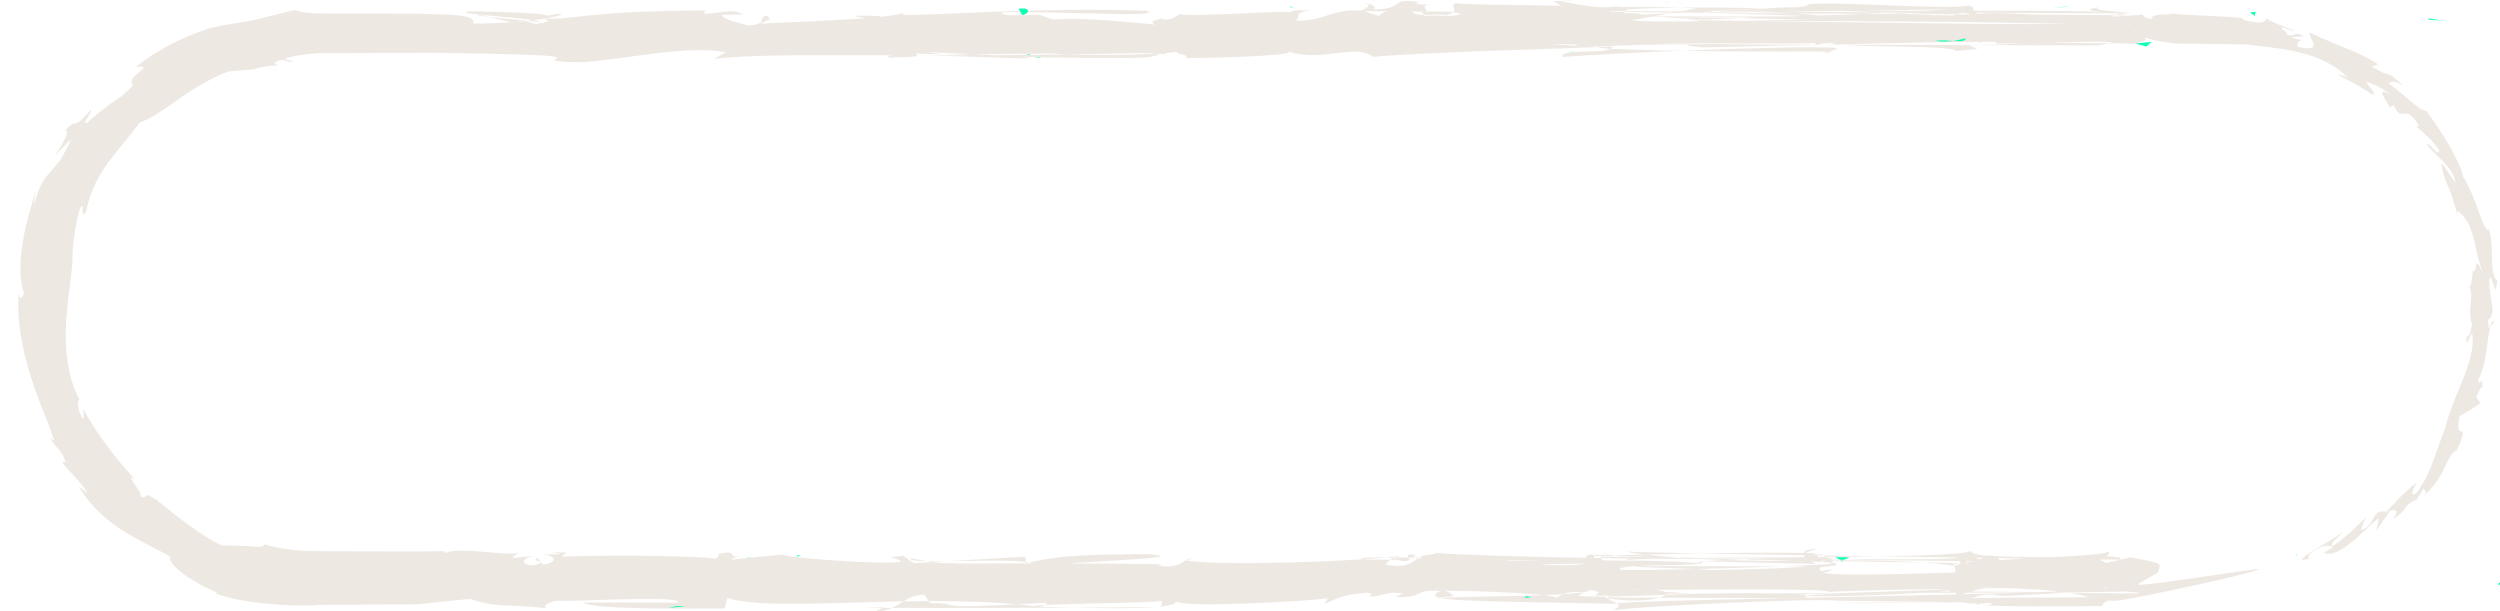 <svg width="274" height="67" viewBox="0 0 274 67" fill="none" xmlns="http://www.w3.org/2000/svg">
<g clip-path="url(#clip0_4740_69933)">
<path d="M274.189 62.212C273.844 62.4 274.049 62.837 274.962 62.724C275.173 62.475 275.378 62.229 275.58 61.982L274.189 62.212Z" fill="#10FFB5"/>
<path d="M267.676 2.248L268.273 2.333C268.111 2.285 267.906 2.26 267.676 2.248Z" fill="#10FFB5"/>
<path d="M210.306 1.848C210.744 1.831 210.924 1.757 210.948 1.691C210.542 1.74 210.209 1.784 210.306 1.848Z" fill="#10FFB5"/>
<path d="M200.512 1.046C200.721 1.068 200.899 1.081 201.09 1.095C200.868 1.029 200.647 0.99 200.512 1.046Z" fill="#10FFB5"/>
<path d="M267.677 2.247L266.144 2.018C266.037 2.254 266.928 2.193 267.677 2.247Z" fill="#10FFB5"/>
<path d="M251.69 60.773C251.673 60.817 251.697 60.844 251.69 60.883C251.804 60.82 251.838 60.778 251.69 60.773Z" fill="#10FFB5"/>
<path d="M274.187 63.832L273.875 63.866C273.842 63.983 273.809 64.098 273.809 64.213L274.187 63.834V63.832Z" fill="#10FFB5"/>
<path d="M182.588 0.257C182.624 0.264 182.635 0.264 182.666 0.269C183.137 0.198 182.871 0.21 182.588 0.257Z" fill="#10FFB5"/>
<path d="M18.364 9.573C19.277 9.063 18.795 9.775 18.431 10.39C18.245 10.695 18.091 10.983 18.143 11.091C18.169 11.142 18.243 11.147 18.388 11.086C18.538 11.027 18.759 10.908 19.075 10.703C18.897 10.715 19.208 10.058 19.349 9.597C19.418 9.368 19.434 9.177 19.303 9.133C19.173 9.094 18.878 9.185 18.367 9.57L18.364 9.573Z" fill="#10FFB5"/>
<path d="M141.285 0.627C141.371 0.737 141.535 0.817 141.706 0.898C141.692 0.834 141.597 0.756 141.285 0.627Z" fill="#10FFB5"/>
<path d="M172.054 1.507L171.293 1.424C171.595 1.48 171.84 1.499 172.054 1.507Z" fill="#10FFB5"/>
<path d="M125.307 1.498C124.894 1.451 124.753 1.366 124.188 1.449C124.24 1.481 124.292 1.503 124.359 1.525C124.563 1.439 124.834 1.4 125.307 1.5V1.498Z" fill="#10FFB5"/>
<path d="M108.68 1.504C108.768 1.55 108.884 1.587 108.986 1.628C109.151 1.619 109.343 1.606 109.514 1.594L108.68 1.504Z" fill="#10FFB5"/>
<path d="M201.154 61.073C201.518 61.246 201.744 61.439 201.922 61.627C201.666 61.188 204.11 61.031 201.154 61.073Z" fill="#10FFB5"/>
<path d="M124.63 6.37L121.988 6.279C122.728 6.338 123.686 6.37 124.63 6.37Z" fill="#10FFB5"/>
<path d="M81.857 61.16L82.464 61.087C82.231 61.072 82.014 61.092 81.857 61.16Z" fill="#10FFB5"/>
<path d="M114.149 6.37C113.678 6.153 113.176 6.026 112.66 5.943C112.551 5.992 112.425 6.031 112.354 6.102L114.149 6.37Z" fill="#10FFB5"/>
<path d="M201.928 61.636L201.922 61.627C201.922 61.627 201.922 61.633 201.928 61.636Z" fill="#10FFB5"/>
<path d="M199.331 60.166C196.813 60.149 198.149 60.96 197.614 61.426C187.608 61.655 179.223 60.828 178.2 60.413C176.324 60.628 233.886 61.372 232.485 61.34C232.381 61.206 232.109 61.157 232.428 60.991C230.445 61.636 216.541 61.023 214.229 61.833C214.058 61.763 213.97 61.694 213.927 61.633C214.301 62.041 214.36 62.453 214.282 62.746C213.152 62.761 200.187 63.259 199.764 62.729C200.455 62.744 200.513 62.531 200.836 62.365L199.654 62.597C198.589 61.836 201.269 62.334 201.269 61.767C198.962 62.016 179.275 62.646 177.508 62.431C177.14 61.684 188.641 62.18 186.282 61.516L199.017 61.802C196.927 60.625 200.679 61.885 198.758 60.625C188.16 60.408 177.734 61.006 174.144 60.789C173.335 61.204 174.41 61.401 173.602 61.816C168.501 62.561 159.585 59.94 155.836 60.935C154.865 61.433 154.487 62.375 151.817 61.877L152.728 61.033C149.244 60.95 160.74 62.246 177.09 61.677C167.739 61.345 149.827 61.397 149.301 61.297C146.938 60.63 177.63 61.775 175.813 61.775L175.437 61.028C191.728 61.145 204.643 61.684 200.536 61.821C200.764 61.599 201.468 61.365 200.508 61.138C188.329 61.511 162.448 61.047 157.452 60.603L155.543 61.248C155.098 61.24 154.72 60.957 155.201 60.83C153.253 60.586 155.101 61.238 154.164 61.492C153.056 61.536 152.699 61.121 153.403 60.928C149.967 61.475 133.613 62.104 129.994 61.416L130.701 61.226C129.88 60.965 129.519 62.546 126.903 61.946L127.405 61.831C101.287 61.55 104.524 62.141 99.854 61.17C98.967 62.099 113.798 60.755 113.405 62.051C119.912 61.409 130.911 61.177 125.991 60.745C114.676 60.686 114.032 61.553 112.408 61.689L112.368 61.013L100.161 61.724L98.986 60.913L97.462 61.087C98.068 61.126 98.753 61.392 98.66 61.587C96.28 61.892 85.859 61.116 85.799 60.767L80.168 61.34C80.294 61.067 81.236 60.974 81.983 60.801C78.977 61.492 81.436 60.088 78.682 60.721C79.051 60.874 78.482 61.123 78.421 61.26C77.046 60.85 63.922 60.847 61.608 61.018L62.053 60.552C57.875 60.432 64.248 60.777 59.559 60.767C61.24 60.984 60.854 61.794 59.48 61.87L58.931 61.155C58.044 61.597 60.367 61.426 58.545 61.968C56.795 61.885 57.368 61.155 58.374 60.921L56.246 61.17C56.12 60.955 56.619 60.843 56.75 60.572C55.878 61.016 50.074 59.854 48.814 60.625L48.695 60.413C48.11 60.415 47.563 60.418 47.05 60.423C46.793 60.428 46.543 60.43 46.3 60.435C46.079 60.435 45.865 60.435 45.656 60.435C44.833 60.452 34.096 60.411 33.38 60.381C33.024 60.352 32.674 60.323 32.32 60.293C31.968 60.262 31.619 60.201 31.257 60.152C30.896 60.108 30.529 60.027 30.149 59.949C29.959 59.908 29.764 59.869 29.564 59.825C29.367 59.771 29.165 59.715 28.958 59.656C28.846 59.94 28.465 59.969 27.976 59.918C27.491 59.852 24.879 59.764 24.304 59.781C23.11 59.217 21.94 58.448 20.768 57.604C19.598 56.752 18.421 55.825 17.216 54.836C16.293 54.236 16.088 54.217 15.991 54.314C15.896 54.407 15.903 54.624 15.416 54.409C15.477 54.278 15.38 54.038 15.223 53.775C15.066 53.511 14.845 53.218 14.681 52.952C14.343 52.432 14.151 52.1 14.847 52.554C14.683 52.386 14.526 52.225 14.377 52.071C14.227 51.917 14.096 51.756 13.963 51.61C13.701 51.31 13.447 51.044 13.23 50.766C13.007 50.495 12.795 50.236 12.586 49.982C12.386 49.721 12.189 49.462 11.984 49.196C11.773 48.938 11.585 48.652 11.368 48.359C11.261 48.213 11.15 48.061 11.036 47.905C10.929 47.744 10.817 47.576 10.7 47.403C10.584 47.229 10.46 47.046 10.334 46.858C10.206 46.668 10.089 46.461 9.956 46.248C9.825 46.033 9.687 45.809 9.545 45.575C9.412 45.333 9.271 45.079 9.124 44.811C9.131 45.389 9.288 45.987 8.993 45.782C8.772 45.389 8.613 44.894 8.558 44.501C8.515 44.103 8.558 43.812 8.705 43.822L8.841 44.02C8.132 42.831 7.692 41.392 7.445 39.891C7.198 38.387 7.153 36.823 7.25 35.317C7.26 34.941 7.3 34.568 7.333 34.199C7.369 33.831 7.388 33.467 7.44 33.111C7.485 32.752 7.526 32.401 7.559 32.054C7.612 31.71 7.659 31.371 7.695 31.039C7.726 30.704 7.778 30.382 7.814 30.065C7.854 29.748 7.866 29.433 7.899 29.13C7.963 28.525 7.959 27.937 7.952 27.385V27.632C8.051 26.136 8.303 24.642 8.655 23.156C9.074 22.199 9.055 22.536 9.043 22.939C9.031 23.344 9.029 23.807 9.454 23.173C9.483 23.024 9.507 22.875 9.54 22.731C9.578 22.59 9.614 22.448 9.649 22.309C9.725 22.031 9.804 21.762 9.885 21.501C10.077 20.991 10.263 20.503 10.486 20.054C10.931 19.156 11.433 18.377 11.965 17.66C13.035 16.22 14.162 15.007 15.349 13.394C15.763 13.277 16.181 13.067 16.635 12.825C16.861 12.7 17.085 12.557 17.318 12.403C17.556 12.259 17.798 12.1 18.043 11.929C19.03 11.263 20.102 10.45 21.282 9.733C22.454 9.008 23.705 8.332 24.939 7.871C25.248 7.756 27.557 7.663 27.857 7.571C28.006 7.527 28.156 7.48 28.304 7.441C28.454 7.409 28.601 7.38 28.748 7.351C29.041 7.295 29.324 7.248 29.597 7.217C29.875 7.2 30.142 7.192 30.394 7.2L30.085 6.873C30.546 6.565 30.867 6.546 31.162 6.616C31.457 6.68 31.726 6.807 32.101 6.782C31.954 6.502 30.943 6.638 31.542 6.314C32.077 6.172 32.627 6.094 33.178 5.999C33.452 5.945 33.732 5.931 34.011 5.899C34.289 5.872 34.569 5.84 34.848 5.821C35.128 5.811 45.411 5.801 45.692 5.791L46.115 5.779H46.572C47.187 5.784 47.806 5.789 48.426 5.794C50.904 5.83 56.405 5.928 58.914 6.05C63.931 6.297 57.98 6.646 62.932 6.821C66.556 6.926 74.989 4.798 79.557 5.733L78.261 6.458C85.576 5.589 100.216 6.487 127.375 5.75C126.95 5.918 126.935 6.136 126.239 6.133C127.751 6.66 101.831 6.157 101.855 5.728C102.97 5.777 112.114 6.116 112.801 6.336C114.319 6.646 96.608 5.662 97.415 6.187C97.552 6.272 96.989 6.358 96.711 6.399C97.7 6.143 101.317 6.465 100.37 5.855C103.057 6.145 125.511 5.584 127.654 5.945C129.052 5.264 112.252 6.272 112.697 5.311C112.504 6.304 127.407 6.111 129.108 5.645C128.539 5.945 130.584 5.955 129.918 6.372C131.856 6.358 141.635 6.175 141.295 5.664C144.867 6.853 148.474 4.708 150.485 6.231C156.244 5.696 171.576 5.335 176.755 5.103C176.567 6.094 171.029 5.203 171.25 6.243C176.165 5.835 195.999 4.984 200.874 5.223C202.136 5.357 200.158 5.652 199.73 5.821C204.64 5.413 192.225 5.911 176.593 5.372C176.581 5.464 176.11 5.564 175.663 5.64C176.524 5.608 177.665 5.787 177.568 5.335L176.728 5.457C175.354 4.803 150.148 4.093 150.302 3.746C148.84 5.037 154.618 4.071 152.297 5.701C152.863 5.616 153.574 5.403 153.446 5.101C154.288 5.189 154.554 5.364 153.7 5.708C156.784 5.464 155.688 4.984 158.485 4.996C158.475 5.213 157.911 5.298 157.621 5.555C159.036 5.13 170.458 4.705 172.819 4.888C172.677 5.02 172.952 5.191 172.246 5.189C176.303 5.123 196.159 4.056 200.608 4.466C199.295 5.413 214.12 4.779 214.358 5.599L216.75 5.355L215.789 4.957C217.884 4.971 229.736 4.373 231.539 4.642L229.981 4.979L174.91 4.822L231.686 4.513C233.807 4.09 192.458 3.475 175.25 3.702C174.684 3.785 177.347 3.712 178.438 4.195H178.431C179.468 3.934 197.536 3.658 199.083 3.863C199.485 4.125 198.76 4.771 199.022 4.945C200.044 4.259 215.93 4.754 217.225 4.024C216.793 4.195 216.771 4.627 216.914 4.713L217.772 4.156C218.743 4.334 218.885 4.42 218.728 4.764C231.648 4.866 227.801 3.724 231.265 4.171C230.994 4.215 231.123 4.298 230.557 4.383C234.038 4.617 188.281 4.029 198.482 4.303C199.426 5.128 178.688 4.505 186.768 5.201C191.381 5.052 228.317 4.212 232.78 4.405L231.948 4.315C232.566 3.151 176.272 4.891 178.529 4.342C177.977 4.427 177.803 4.988 177.953 4.859C181.009 5.047 213.202 4.574 217.834 4.205L217.261 4.505C219.061 4.771 232.005 4.659 233.95 4.796C234.528 4.498 235.641 4.547 234.963 4.11C235.339 4.217 235.71 4.305 236.081 4.381C236.444 4.461 236.792 4.532 237.144 4.588C237.317 4.613 237.493 4.639 237.667 4.664C237.84 4.696 238.011 4.722 238.183 4.749C238.525 4.803 245.87 4.83 246.208 4.879C247.565 5.045 248.902 5.184 250.231 5.381C251.546 5.611 252.856 5.894 254.076 6.394C255.286 6.904 256.432 7.573 257.348 8.554C257.084 8.4 256.739 8.271 256.513 8.215C256.282 8.168 256.175 8.183 256.387 8.295C257.685 8.92 258.943 9.643 260.154 10.46C260.18 9.833 259.873 9.872 259.338 8.991C259.649 9.032 260.096 9.196 260.582 9.433C261.052 9.689 261.566 10.016 261.994 10.384C261.102 9.852 260.981 10.033 261.148 10.411C261.321 10.785 261.73 11.419 261.958 11.805C261.951 11.592 262.284 11.661 262.332 11.495C262.883 12.63 263.104 12.515 263.459 12.449C263.635 12.415 263.83 12.403 264.096 12.571C264.229 12.657 264.379 12.786 264.553 12.984C264.638 13.084 264.733 13.196 264.828 13.333C264.921 13.472 265.019 13.63 265.121 13.811L264.817 13.855C265.035 14.062 265.261 14.258 265.489 14.45C265.715 14.646 265.929 14.851 266.151 15.058C266.598 15.466 266.992 15.939 267.339 16.503C267.173 17.284 266.388 15.59 265.956 15.822C266.231 16.181 266.536 16.513 266.871 16.823C267.202 17.137 267.525 17.457 267.846 17.779C268.464 18.433 269.004 19.148 269.113 20.037C268.864 19.724 268.628 19.312 268.352 18.922C268.081 18.529 267.827 18.128 267.546 17.85C267.649 18.319 267.706 18.69 267.782 18.98C267.853 19.275 267.929 19.497 268.01 19.702C268.153 20.12 268.345 20.449 268.578 21.064L268.54 20.94C268.697 21.425 268.861 21.906 269.006 22.39C269.135 22.88 269.282 23.363 269.394 23.854C269.377 23.588 269.332 23.331 269.299 23.068C269.86 23.446 270.217 23.932 270.511 24.459C270.664 24.72 270.764 25.006 270.866 25.294C270.963 25.584 271.058 25.882 271.132 26.192C271.272 26.812 271.417 27.459 271.572 28.137C271.648 28.476 271.767 28.82 271.867 29.179C271.974 29.535 272.109 29.901 272.278 30.28C271.955 29.545 271.757 29.164 271.631 28.989C271.498 28.815 271.444 28.85 271.415 28.967C271.346 29.203 271.351 29.77 271.016 29.701C270.954 30.492 270.813 31.666 270.614 31.349C270.942 32.03 270.832 32.632 270.78 33.291C270.754 33.621 270.702 33.967 270.725 34.358C270.733 34.553 270.761 34.758 270.799 34.98C270.83 35.202 270.882 35.437 270.958 35.695C270.849 35.732 270.821 36.11 270.747 36.43C270.661 36.75 270.545 37.011 270.305 36.823C270.245 38.648 270.716 36.447 270.961 36.62C271.173 38.084 270.652 39.744 269.986 41.443C269.311 43.156 268.488 44.896 267.986 46.944C267.839 47.366 267.675 47.732 267.553 48.081C267.492 48.257 267.43 48.423 267.373 48.584C267.311 48.742 267.254 48.896 267.199 49.042C267.09 49.338 266.995 49.618 266.904 49.889C266.807 50.155 266.712 50.409 266.619 50.661C266.441 51.176 266.231 51.664 265.96 52.215C265.829 52.496 265.67 52.779 265.48 53.082C265.29 53.382 265.092 53.724 264.826 54.063C264.31 54.37 264.336 54.058 264.481 53.682C264.557 53.496 264.655 53.282 264.731 53.116C264.809 52.952 264.874 52.835 264.874 52.835C264.698 52.982 264.534 53.13 264.372 53.272C264.205 53.409 264.048 53.548 263.896 53.684C263.594 53.96 263.321 54.238 263.04 54.507C262.762 54.775 262.51 55.073 262.237 55.359C261.963 55.647 261.697 55.957 261.411 56.281C261.561 55.915 261.19 56.027 260.643 56.154C260.391 56.376 260.249 56.562 260.154 56.728C260.056 56.891 260.001 57.033 259.93 57.177C259.859 57.321 259.771 57.462 259.595 57.619C259.507 57.697 259.4 57.78 259.262 57.867C259.124 57.953 258.95 58.033 258.744 58.126C258.808 57.941 258.872 57.716 258.967 57.467C259.057 57.211 259.179 56.93 259.367 56.647C258.228 57.726 257.108 58.907 255.707 59.818C255.434 59.752 255.595 59.508 255.866 59.224C256.14 58.939 256.53 58.622 256.71 58.361C256.618 58.426 256.523 58.495 256.423 58.566C256.32 58.631 256.216 58.697 256.109 58.766C255.895 58.902 255.671 59.046 255.445 59.193C254.991 59.478 254.509 59.749 254.073 60.03C253.626 60.284 253.217 60.54 252.896 60.777C252.571 60.996 252.333 61.206 252.242 61.394C252.637 61.326 253.044 61.277 253.436 61.184C252.813 61.467 252.944 60.838 253.362 60.552C253.683 60.293 253.983 60.135 254.242 60.018C254.501 59.898 254.734 59.842 254.934 59.822C255.336 59.786 255.61 59.903 255.695 59.974C255.362 60.188 255.02 60.391 254.68 60.601C255.077 60.757 255.557 60.708 256.064 60.496C256.568 60.271 257.119 59.935 257.65 59.49C258.194 59.073 258.715 58.556 259.233 58.087C259.488 57.848 259.733 57.604 259.982 57.387C260.106 57.277 260.23 57.174 260.353 57.077C260.472 56.972 260.591 56.874 260.71 56.784C260.672 57.008 260.632 57.235 260.589 57.462L260.441 58.131C260.574 57.955 260.71 57.785 260.838 57.604L261.214 57.06L261.583 56.52C261.704 56.34 261.813 56.149 261.93 55.966C262.47 55.8 263.085 55.93 262.256 56.847C263.064 56.43 263.314 56.105 263.516 55.791C263.62 55.637 263.72 55.49 263.884 55.337C264.048 55.185 264.274 55.027 264.622 54.829C264.793 54.758 264.771 54.846 264.688 54.988C265.026 54.495 265.361 54.009 265.661 53.499C265.577 53.887 266.329 53.702 265.523 54.439C265.834 54.185 266.103 53.916 266.353 53.653C266.605 53.392 266.812 53.118 266.999 52.847C267.187 52.579 267.356 52.318 267.503 52.064C267.644 51.805 267.77 51.556 267.889 51.32C268.005 51.083 268.119 50.868 268.219 50.658C268.317 50.448 268.414 50.258 268.516 50.085C268.721 49.74 268.954 49.479 269.239 49.301L269.156 49.565C269.396 49.06 269.57 48.672 269.691 48.371C269.81 48.071 269.865 47.849 269.896 47.695C269.953 47.385 269.874 47.327 269.767 47.288C269.663 47.251 269.527 47.236 269.468 47.027C269.437 46.922 269.427 46.77 269.444 46.546C269.463 46.321 269.491 46.011 269.567 45.609C270.359 45.187 271.101 44.698 271.879 44.181L271.401 43.542C271.484 43.329 271.605 43.014 271.734 42.783C271.864 42.551 271.976 42.392 272.083 42.514C272.107 40.747 271.734 42.707 271.591 41.643C271.891 41.167 272.081 40.547 272.245 39.895C272.335 39.571 272.378 39.229 272.438 38.897C272.487 38.56 272.552 38.231 272.585 37.911C272.621 37.592 272.659 37.284 272.704 37.001C272.728 36.859 272.751 36.723 272.778 36.596C272.799 36.467 272.823 36.344 272.849 36.23C272.956 35.776 273.122 35.451 273.391 35.344C272.953 34.536 272.854 37.399 272.68 35.058C273.246 34.758 273.229 34.067 273.103 33.225C273.03 32.803 272.942 32.344 272.892 31.866C272.823 31.388 272.801 30.892 272.892 30.38C273.512 30.931 273.351 32.896 273.714 30.819C273.581 30.675 273.481 30.507 273.405 30.319C273.324 30.131 273.26 29.923 273.22 29.699C273.132 29.252 273.134 28.74 273.11 28.213C273.094 27.683 273.11 27.127 273.053 26.604C273.006 26.082 272.946 25.582 272.775 25.181C272.38 25.247 272.09 24.366 271.658 23.173C271.56 22.87 271.436 22.555 271.308 22.226C271.177 21.899 271.061 21.55 270.906 21.216C270.754 20.879 270.597 20.537 270.435 20.203C270.271 19.871 270.079 19.556 269.896 19.253C270.05 19.275 269.567 18.011 268.742 16.515C268.64 16.327 268.538 16.132 268.428 15.939C268.314 15.749 268.195 15.556 268.079 15.361C267.96 15.165 267.841 14.97 267.725 14.773C267.603 14.577 267.473 14.392 267.351 14.204C266.866 13.445 266.35 12.764 265.97 12.2L266.117 12.171C265.887 12.208 265.599 12.107 265.283 11.912C264.964 11.719 264.622 11.427 264.232 11.117C263.851 10.799 263.452 10.433 263.028 10.099C262.819 9.928 262.61 9.76 262.405 9.594C262.194 9.435 261.982 9.289 261.78 9.15C261.956 8.984 262.141 8.92 262.408 8.962C262.676 9.001 263.012 9.159 263.49 9.445C263.25 9.237 263.019 9.02 262.774 8.82L262.034 8.225C261.908 8.205 261.782 8.176 261.644 8.129C261.507 8.088 261.357 8.034 261.19 7.961C261.026 7.888 260.843 7.798 260.639 7.685C260.434 7.571 260.208 7.436 259.94 7.295C260.177 7.214 260.422 7.129 260.66 7.058C259.602 6.36 258.439 5.823 257.186 5.32C256.568 5.049 255.914 4.81 255.253 4.513C254.92 4.366 254.575 4.232 254.233 4.066C253.888 3.9 253.534 3.732 253.17 3.558C252.996 3.797 253.472 4.366 253.555 4.798C253.598 5.013 253.553 5.186 253.303 5.252C253.051 5.323 252.59 5.308 251.812 5.135C251.788 4.813 251.819 4.266 252.671 4.432C252.53 4.405 252.276 4.381 251.993 4.33C251.707 4.29 251.394 4.22 251.139 4.078C251.6 4.039 252.076 3.983 252.542 3.976C252.221 3.8 252.005 3.736 251.845 3.722C251.688 3.705 251.591 3.739 251.501 3.78C251.32 3.863 251.172 3.976 250.635 3.795C250.763 3.38 249.886 3.3 250.124 3.002C250.271 3.017 250.507 3.117 250.763 3.207C251.016 3.307 251.289 3.402 251.524 3.38C250.913 3.146 250.231 2.907 249.646 2.65C249.061 2.397 248.559 2.177 248.326 1.962C248.364 2.094 248.338 2.238 248.188 2.336C248.112 2.384 248.005 2.421 247.858 2.438C247.71 2.46 247.52 2.47 247.282 2.453C246.062 2.299 245.86 2.182 245.791 2.006C245.72 1.838 238.784 1.647 238.059 1.481C237.438 1.738 235.84 1.401 235.824 2.057C235.13 2.055 235.001 1.752 234.732 1.577C233.503 1.862 228.99 1.66 230.376 2.348L230.692 2.394C230.633 2.406 230.564 2.409 230.49 2.423C226.46 3.068 190.12 2.057 186.121 2.333L186.128 2.116C176.741 2.365 232.816 2.262 231.111 2.729C230.405 2.729 229.444 2.333 229.746 2.074C227.922 2.238 217.718 2.482 215.081 2.123C216.914 1.745 214.448 1.786 216.962 1.845C214.591 1.657 202.053 1.311 199.509 1.904C200.375 1.347 187.723 1.203 186.596 1.369L198.258 1.767C196.991 1.847 178.883 1.799 177.758 1.752L178.367 1.023C193.516 0.134 218.619 2.536 214.926 1.047C213.642 1.557 217.561 1.406 216.412 2.004C214.182 1.906 199.856 0.857 199.157 0.854C196.102 0.449 179.306 1.923 176.106 1.645C176.515 1.906 235.902 2.602 233.51 2.846C231.277 2.748 230.766 1.752 232.176 1.542C232.711 1.52 232.97 1.603 232.947 1.691C233.667 1.596 175.616 1.484 174.731 1.203L233.441 1.464C232.333 1.198 229.261 1.225 229.984 0.798C228.295 1.047 229.263 1.225 230.512 1.362C227.649 0.984 204.036 1.35 201.088 1.096C201.556 1.24 213.989 1.545 213.521 1.542C209.195 1.22 189.616 2.038 186.687 2.15C178.022 1.752 180.283 1.201 177.335 1.535C175.535 1.267 176.954 0.844 177.67 0.632C174.983 1.135 172.648 0.303 171.114 0.21L172.529 0C171.683 0.124 170.988 0.122 170.285 0.12L171.093 0.642C170.263 0.552 159.559 0.549 159.574 0.332C158.718 0.674 160.23 1.198 158.53 1.667C157.422 1.401 155.156 1.95 154.773 1.259C158.259 1.494 154.388 0.564 157.336 0.454C156.768 0.537 156.073 0.534 155.239 0.442C155.113 0.364 155.358 0.298 155.584 0.259C152.25 -0.359 154.052 1.042 150.595 1.025C151.035 0.635 149.794 0.286 149.23 0.369C150.623 0.376 149.896 1.02 148.619 1.318C146.403 1.015 176.21 1.545 175.05 1.508L176.374 1.652C175.925 2.043 233.817 1.991 232.273 2.114C232.14 1.811 233.676 1.906 233.125 1.772C231.41 2.458 219.249 1.062 216.859 1.523C215.751 1.259 216.752 0.791 215.78 0.61C213.1 1.115 200.876 0.076 198.061 0.493C198.872 1.018 189.014 0.888 187.031 1.401L213.663 1.032L198.691 1.794C200.089 1.801 213.64 1.464 214.477 1.555C213.059 1.982 213.207 1.852 213.875 2.287C211.963 1.501 181.082 2.746 178.873 2.214L185.94 0.915C175.616 0.337 163.036 1.581 158.72 1.254L160.106 1.479C159.528 1.994 157.441 1.55 156.045 1.76C156.176 1.325 155.3 1.169 154.704 0.898C154.775 1.22 151.546 0.869 151.154 1.735L149.227 1.164C145.742 0.93 145.249 2.399 141.901 2.253C142.91 1.782 141.388 1.474 143.632 1.137C142.515 1.132 141.509 1.054 141.49 1.355C140.836 1.084 130.389 1.938 129.36 1.528C128.889 1.718 128.734 2.172 127.479 2.135C127.341 2.048 127.484 1.921 127.484 1.921C127.479 2.135 125.517 2.214 126.616 2.692C113.17 1.34 116.985 2.79 113.987 1.628C101.545 1.774 98.606 1.913 96.39 1.945C96.532 1.816 96.397 1.728 96.815 1.774C86.76 1.372 104.937 3.019 101.458 2.57C109.682 1.869 113.306 2.192 112.198 1.926C101.715 0.498 128.001 2.121 125.658 1.286L126.224 1.203C114.436 0.718 101.859 1.743 98.936 1.642C98.936 1.642 99.079 1.516 98.953 1.428C96.953 2.155 86.17 2.397 83.357 2.599C84.232 2.04 84.634 2.304 84.101 1.735C82.841 1.816 84.47 2.646 81.954 2.804C81.136 2.499 79.322 2.231 79.079 1.625L81.452 1.594C80.237 0.81 78.38 1.621 77.129 1.484L77.289 1.142C63.651 1.254 63.601 2.116 59.691 2.055L60.096 2.314C57.961 3.168 58.305 1.833 56.172 2.47L52.528 1.603C51.118 1.813 61.589 2.441 59.062 2.604C60.493 1.962 49.451 1.633 51.282 1.25C49.884 1.242 60.533 1.313 59.806 1.743C60.369 1.66 61.078 1.447 61.634 1.579C59.92 2.26 54.663 2.597 51.879 2.58C52.126 1.74 50.312 1.633 48.181 1.574C47.649 1.56 47.097 1.542 46.553 1.528C46.417 1.523 46.279 1.518 46.144 1.513C46.001 1.511 45.861 1.506 45.72 1.503C45.44 1.496 35.164 1.484 34.898 1.469C34.631 1.447 34.374 1.44 34.127 1.428C33.882 1.413 33.647 1.391 33.428 1.362C32.99 1.293 32.612 1.225 32.325 1.098C31.999 1.179 31.675 1.254 31.35 1.328C31.029 1.413 30.705 1.496 30.384 1.572C29.738 1.711 29.103 1.904 28.454 2.055C27.172 2.406 23.876 2.755 22.58 3.222C19.986 4.117 17.339 5.381 14.876 7.348C15.504 7.263 15.734 7.317 15.734 7.417C15.737 7.524 15.506 7.685 15.249 7.907C14.728 8.339 14.044 8.925 14.612 9.325C14.115 9.828 13.758 10.153 13.521 10.375C13.285 10.597 13.147 10.694 13.073 10.707C12.465 11.097 11.892 11.536 11.307 11.976C11.017 12.198 10.741 12.437 10.455 12.669L10.03 13.023L9.621 13.394C9.155 13.687 9.307 13.367 9.542 12.959C9.775 12.552 10.123 12.085 9.963 12.034C9.416 12.627 9.095 12.998 8.853 13.203C8.613 13.413 8.47 13.474 8.339 13.504C8.078 13.562 7.887 13.494 7.115 14.294C7.754 14.206 6.998 15.602 5.952 17.152C6.259 16.823 6.546 16.483 6.865 16.171L7.806 15.239C7.581 15.766 7.367 16.198 7.16 16.566C6.962 16.94 6.782 17.252 6.599 17.518C6.223 18.045 5.902 18.426 5.555 18.802C5.203 19.175 4.889 19.578 4.563 20.159C4.397 20.449 4.252 20.793 4.114 21.208C3.976 21.623 3.833 22.102 3.743 22.682C3.757 22.428 3.762 22.17 3.786 21.916L3.857 21.152C3.688 21.728 3.446 22.546 3.167 23.485C3.044 23.959 2.92 24.464 2.792 24.984C2.673 25.506 2.58 26.05 2.482 26.59C2.395 27.131 2.342 27.68 2.29 28.21C2.245 28.74 2.245 29.26 2.245 29.745C2.247 29.867 2.249 29.984 2.252 30.102C2.261 30.219 2.271 30.333 2.283 30.446C2.304 30.67 2.333 30.885 2.364 31.087C2.428 31.493 2.509 31.846 2.639 32.137C2.478 32.54 2.107 33.089 2.038 32.042C2.002 32.749 1.971 33.479 2.021 34.219C2.043 34.59 2.054 34.961 2.097 35.337C2.145 35.71 2.19 36.083 2.238 36.459C2.28 36.835 2.359 37.208 2.43 37.582C2.506 37.955 2.566 38.329 2.661 38.695C2.754 39.061 2.846 39.427 2.939 39.793C3.025 40.159 3.151 40.513 3.253 40.867C4.102 43.715 5.276 46.207 5.952 48.283L5.476 48.052C5.757 48.498 6.078 48.84 6.401 49.213C6.563 49.401 6.715 49.599 6.851 49.833C6.986 50.068 7.1 50.339 7.207 50.653C7.06 50.668 6.713 50.468 6.953 50.89C7.048 50.992 7.217 51.173 7.428 51.403C7.531 51.517 7.645 51.644 7.768 51.781C7.892 51.915 8.025 52.057 8.161 52.203C8.432 52.496 8.693 52.825 8.957 53.133C9.219 53.445 9.452 53.76 9.623 54.063L8.624 53.357C10.101 55.681 11.756 57.055 13.404 58.121C15.068 59.185 16.74 59.962 18.671 60.986C18.55 61.194 18.671 61.499 18.959 61.86C19.246 62.221 19.715 62.605 20.252 63.015C21.348 63.788 22.782 64.535 23.776 64.938L23.662 65.043C26.651 66.16 31.397 66.422 34.001 66.351L34.489 66.339L34.976 66.302C35.299 66.275 45.623 66.248 45.946 66.222L46.186 66.2L46.41 66.173L46.859 66.119C47.159 66.085 47.461 66.048 47.763 66.014C48.975 65.877 50.224 65.748 51.553 65.653C54.854 66.702 54.734 66.092 60.039 66.68C59.228 66.505 60.172 65.926 61.114 65.831C62.359 66.026 74.554 65.16 74.357 66.046L63.912 66.029C64.852 66.897 77.41 66.668 79.407 66.69L79.738 65.531C84.964 67.217 100.43 64.911 113.281 66.422C114.541 66.131 126.103 66.134 127.354 65.846L127.287 66.468C130.78 66.627 85.526 66.705 96.844 66.556L95.964 67C98.399 67.039 99.041 65.206 101.286 65.17L101.961 66.097C106.21 66.082 100.512 66.897 114.711 66.055C114.642 66.192 114.516 66.461 113.829 66.497C115.829 66.522 129.566 67.124 128.841 65.85C128.891 66.68 143.226 65.931 145.52 65.565L145.164 66.177C147.102 65.397 147.164 65.182 149.867 64.965C150.509 65.045 150.428 65.455 149.577 65.299C151.712 65.619 151.242 64.718 153.831 65.045L152.866 65.436C155.063 65.482 154.889 65.272 156.099 64.816C157.481 64.572 170.268 64.969 170.594 65.523C170.891 65.187 172.094 64.735 173.39 64.894C173.564 65.104 173.093 65.233 172.855 65.296C176.531 65.714 188.319 64.584 197.847 65.187C197.899 65.389 198.063 65.492 198.272 65.553C188.352 65.538 176.001 65.504 176.222 65.46C176.222 66.024 178.581 66.124 176.705 66.902C178.597 66.478 198.836 65.553 201.133 65.819C201.245 65.873 213.354 65.926 213.437 66.014L201.2 66.078C201.73 66.134 214.205 66.082 214.652 65.987C215.387 66.08 215.851 66.148 216.557 66.156C216.828 66.622 229.261 66.407 230.438 66.431C230.34 65.814 231.881 65.914 230.438 65.404C230.626 65.448 230.217 65.477 219.434 65.504C219.258 65.521 219.049 65.531 218.933 65.567C218.956 65.55 218.983 65.531 219.013 65.514C218.241 65.531 217.235 65.545 216.091 65.555C217.021 65.24 217.991 64.977 219.292 65.321C229.896 64.923 230.559 64.516 230.932 64.325C232.542 65.187 176.643 65.653 177.076 66.182C160.666 65.836 155.534 65.953 157.793 64.794C158.813 64.645 158.967 65.126 159.348 65.309C158.758 65.426 158.057 65.406 157.738 65.575C159.778 65.277 173.785 65.46 174.272 64.65C176.845 65.016 172.826 65.397 176.362 65.262L175.884 65.511C182.84 66.807 187.191 63.442 174.902 65.106C194.367 65.004 233.101 64.957 232.992 64.821C241.783 65.553 209.106 64.132 197.78 65.294C200.246 65.528 212.513 65.011 214.018 64.618L214.553 65.282L217.126 64.516C230.773 63.954 174.444 66.143 186.061 65.084L178.464 64.638C180.124 64.723 200.72 64.374 200.441 64.889C200.61 64.808 212.986 64.425 213.633 64.657L213.683 65.004L217.758 64.408C230.916 64.659 227.264 65.785 231.874 65.853C233.589 65.719 248.142 62.597 247.5 62.365C246.808 62.348 234.345 64.394 234.293 64.047L236.5 62.746C236.783 61.724 237.348 61.797 233.501 61.082L230.821 61.706L229.958 61.211L232.214 61.179C230.935 60.713 230.122 61.126 219.213 61.409C218.999 61.145 218.621 60.96 218.091 60.862L215.459 61.838C215.14 61.438 216.638 61.045 214.874 60.823C213.642 61.277 216.056 61.721 214.015 62.019C212.734 61.553 201.107 61.174 199.602 61.572C199.39 61.309 199.709 61.14 200.306 61.026C198.965 61.34 186.76 61.16 186.068 61.702C177.732 61.128 174.546 61.85 174.677 60.884C174.256 61.116 231.318 61.643 230.086 61.684C232.335 60.525 215.48 61.616 216.075 60.374C214.41 61.416 181.063 60.838 178.117 61.416C178.281 61.333 178.607 61.165 178.866 61.218C177.207 61.133 176.726 60.818 175.659 60.62C175.445 61.482 231.862 61.677 230.469 62.209C228.436 61.379 231.703 61.199 231.066 60.401C231.168 61.099 217.532 61.096 218.224 61.677C216.669 61.162 216.883 61.428 216.084 60.716C215.811 61.792 202.636 60.899 201.347 61.558C199.098 61.028 200.767 60.55 198.296 60.877C197.119 60.547 199.319 60.166 199.319 60.166H199.331ZM200.531 62.026V62.014C201.038 61.999 213.471 61.987 213.744 61.98C213.492 61.99 201.14 62.004 200.531 62.026ZM178.59 62.036C179.192 62.06 196.941 62.065 197.733 62.06C197.906 62.273 187.718 62.492 187.221 62.483C187.49 62.341 179.327 62.217 178.59 62.036ZM218.043 66.314C217.261 66.402 216.999 66.28 216.892 66.153C217.261 66.143 217.694 66.121 218.26 66.08C218.283 66.058 218.329 66.031 218.352 66.004C218.279 66.121 218.193 66.234 218.043 66.314Z" fill="#EEE8E3"/>
<path d="M167.448 65.507C167.562 65.493 167.624 65.468 167.772 65.463C167.612 65.41 167.46 65.363 167.306 65.324C167.21 65.39 167.113 65.454 167.027 65.517C167.17 65.515 167.317 65.51 167.448 65.507Z" fill="#10FFB5"/>
<path d="M268.376 2.349L268.271 2.334C268.357 2.358 268.438 2.383 268.49 2.422C268.421 2.393 268.421 2.373 268.376 2.349Z" fill="#10FFB5"/>
<path d="M87.359 60.855L87.367 61.012L87.799 60.875L87.359 60.855Z" fill="#10FFB5"/>
<path d="M172.678 5.637C172.557 5.639 172.436 5.649 172.329 5.664C171.511 5.783 172.067 5.737 172.678 5.637Z" fill="#10FFB5"/>
<path d="M215.443 4.195C214.989 4.308 214.542 4.417 214.068 4.488C214.829 4.535 215.421 4.547 215.443 4.195Z" fill="#10FFB5"/>
<path d="M124.921 6.379C124.921 6.379 124.921 6.374 124.926 6.369H124.631L124.921 6.379Z" fill="#10FFB5"/>
<path d="M212.078 4.475C212.839 4.598 213.476 4.573 214.066 4.485C213.441 4.444 212.706 4.38 212.078 4.475Z" fill="#10FFB5"/>
<path d="M247.062 1.854L247.226 1.293C245.964 1.374 247.215 1.51 247.062 1.854Z" fill="#10FFB5"/>
<path d="M234.012 4.76L235.239 5.109L235.824 4.594L234.012 4.76Z" fill="#10FFB5"/>
<path d="M226.299 0.756L226.85 0.676L224.746 0.881L226.299 0.756Z" fill="#10FFB5"/>
<path d="M111.637 0.958L112.017 1.651C112.871 1.526 113.049 0.748 111.637 0.958Z" fill="#10FFB5"/>
<path d="M74.232 66.404L73.238 66.636L75.114 66.443L74.232 66.404Z" fill="#10FFB5"/>
</g>
<defs>
<clipPath id="clip0_4740_69933">
<rect width="274" height="67" fill="white"/>
</clipPath>
</defs>
</svg>
